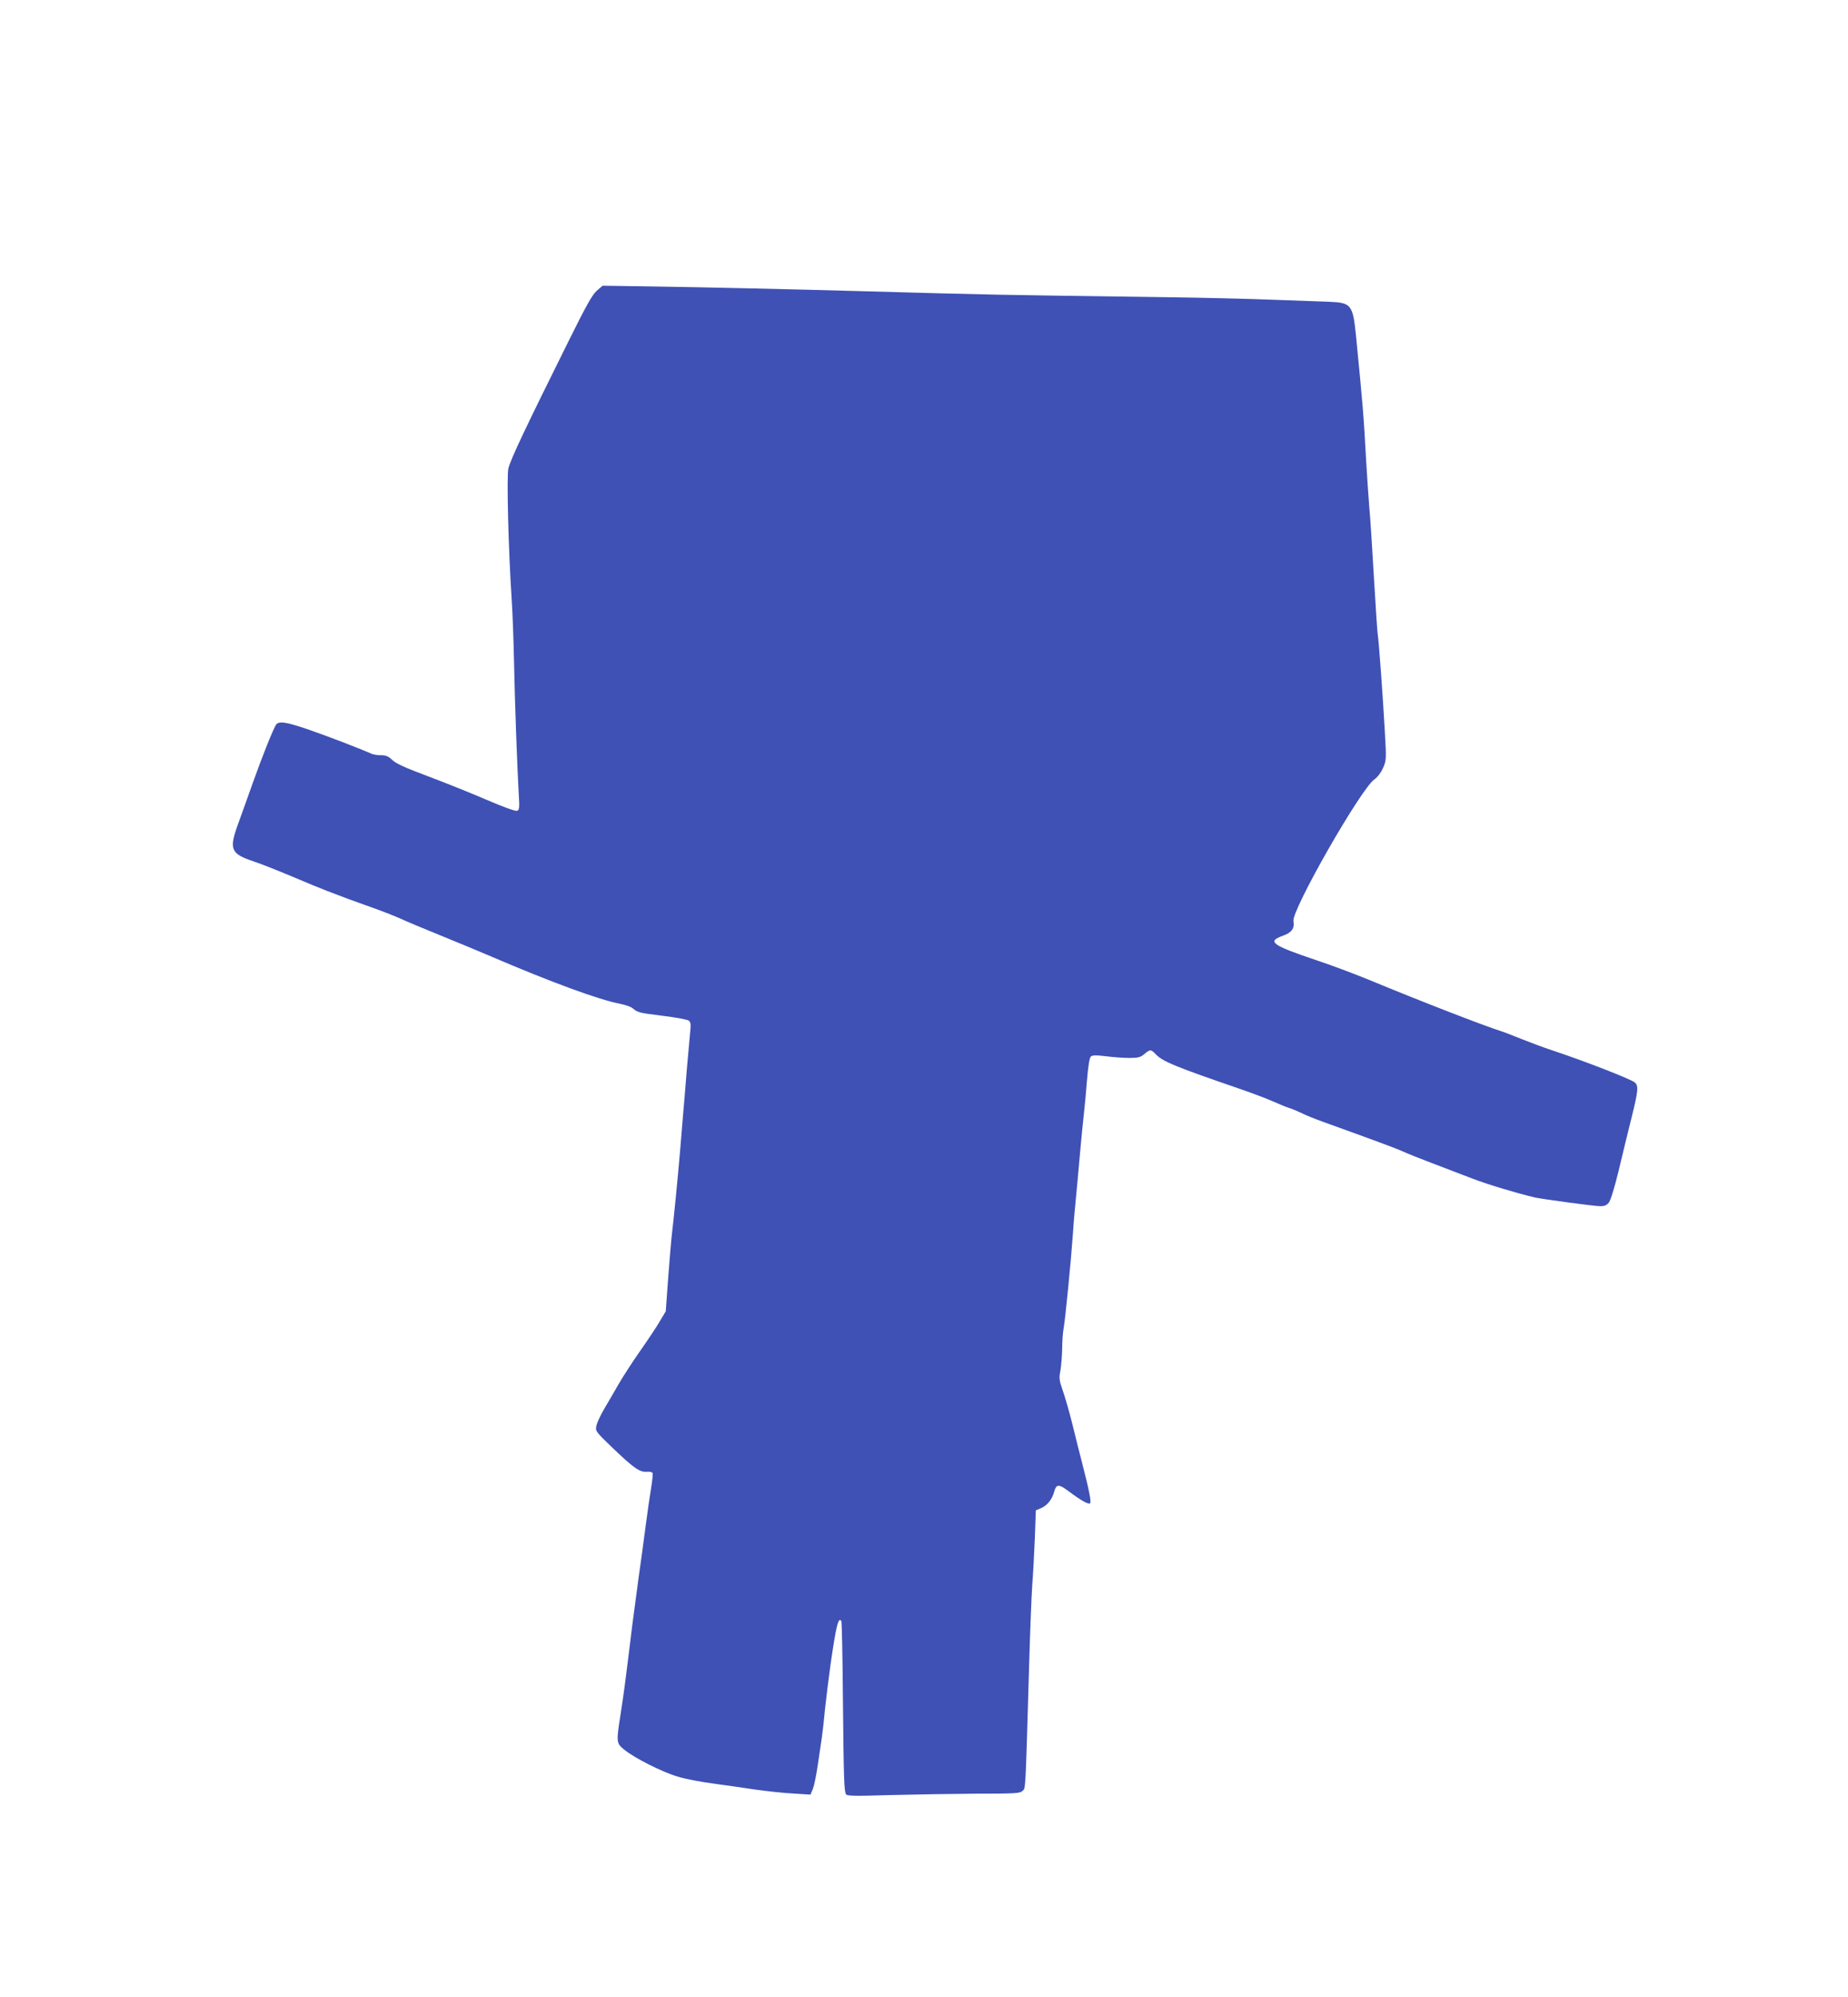 <?xml version="1.0" standalone="no"?>
<!DOCTYPE svg PUBLIC "-//W3C//DTD SVG 20010904//EN"
 "http://www.w3.org/TR/2001/REC-SVG-20010904/DTD/svg10.dtd">
<svg version="1.0" xmlns="http://www.w3.org/2000/svg"
 width="1185pt" height="1280pt" viewBox="0 0 1185 1280"
 preserveAspectRatio="xMidYMid meet">
<g transform="translate(0,1280) scale(0.1,-0.1)"
fill="#3f51b5" stroke="none">
<path d="M3827 10937 c-29 -25 -68 -95 -183 -327 -275 -553 -367 -748 -384
-811 -12 -45 0 -523 21 -839 6 -85 12 -263 15 -395 5 -257 20 -672 30 -847 6
-96 5 -108 -10 -114 -11 -4 -85 23 -195 70 -97 42 -267 110 -376 151 -145 54
-207 82 -230 105 -25 24 -40 30 -74 30 -23 0 -52 5 -64 12 -12 6 -92 38 -177
71 -327 124 -403 144 -428 115 -17 -21 -90 -204 -152 -378 -32 -91 -75 -210
-95 -265 -57 -159 -45 -187 103 -236 37 -12 144 -54 237 -93 94 -40 196 -82
228 -94 122 -47 166 -63 287 -106 69 -24 154 -58 190 -74 36 -17 151 -65 255
-107 105 -43 251 -103 325 -135 387 -166 694 -278 826 -303 34 -7 70 -19 80
-28 33 -28 41 -30 194 -49 83 -10 158 -24 167 -31 12 -10 14 -25 9 -69 -3 -30
-13 -140 -22 -245 -8 -104 -19 -235 -24 -290 -5 -55 -13 -158 -19 -230 -16
-187 -41 -439 -51 -520 -5 -38 -16 -169 -25 -289 l-16 -220 -36 -60 c-19 -34
-76 -119 -125 -189 -50 -71 -114 -170 -143 -220 -29 -51 -71 -123 -94 -162
-22 -38 -44 -85 -47 -104 -7 -32 -3 -37 102 -138 136 -130 175 -158 219 -155
19 2 36 -2 39 -7 4 -5 -1 -49 -9 -98 -8 -48 -24 -158 -35 -243 -11 -85 -31
-234 -45 -330 -13 -96 -31 -231 -40 -300 -46 -375 -54 -438 -76 -578 -28 -178
-27 -184 24 -225 64 -53 241 -142 340 -172 48 -15 152 -35 230 -45 78 -11 201
-28 272 -39 72 -10 180 -22 241 -25 l111 -7 16 38 c8 21 22 90 31 153 9 63 21
142 26 175 5 33 14 114 20 180 7 66 23 197 36 290 36 249 50 305 69 276 3 -5
8 -227 10 -493 5 -526 8 -598 20 -617 6 -11 60 -12 279 -5 149 4 398 8 553 9
257 0 284 2 300 18 20 19 18 -20 42 802 6 209 15 441 20 515 6 74 13 213 17
308 l6 173 32 13 c41 17 73 57 86 107 14 49 29 50 94 1 80 -60 127 -85 136
-76 9 9 -6 84 -55 274 -14 52 -40 158 -59 235 -19 77 -47 173 -61 213 -23 66
-25 79 -15 130 5 30 10 92 11 136 0 45 4 104 9 131 11 59 48 437 60 610 4 66
13 167 19 225 6 58 17 186 26 285 9 99 20 214 25 255 5 41 14 138 20 215 7 86
16 145 24 153 10 10 30 11 97 3 46 -6 114 -11 150 -11 57 0 72 4 97 25 38 32
42 31 76 -4 43 -44 125 -78 530 -217 88 -30 187 -68 220 -83 34 -15 79 -34
101 -41 22 -7 60 -23 85 -35 25 -13 83 -36 130 -53 316 -114 472 -171 515
-191 28 -13 113 -47 190 -76 77 -29 194 -74 259 -99 99 -38 277 -91 397 -120
51 -11 382 -56 420 -56 28 0 42 6 56 24 11 13 37 100 62 202 23 98 60 250 82
337 44 178 47 207 22 230 -25 21 -316 135 -533 207 -47 15 -132 47 -190 70
-58 23 -116 46 -130 50 -119 38 -517 192 -855 332 -93 38 -242 94 -330 123
-291 98 -323 121 -219 158 57 20 77 49 68 94 -13 69 433 850 519 908 21 15 42
43 56 74 21 49 21 56 11 233 -13 233 -39 585 -45 618 -3 14 -14 180 -25 370
-11 190 -24 395 -30 455 -5 61 -14 193 -20 295 -16 295 -21 351 -65 799 -20
198 -30 212 -174 217 -47 2 -207 8 -356 13 -148 6 -443 13 -655 16 -1178 16
-1126 15 -1985 39 -428 12 -1041 26 -1330 30 l-331 5 -37 -32z"/>
</g>
</svg>
